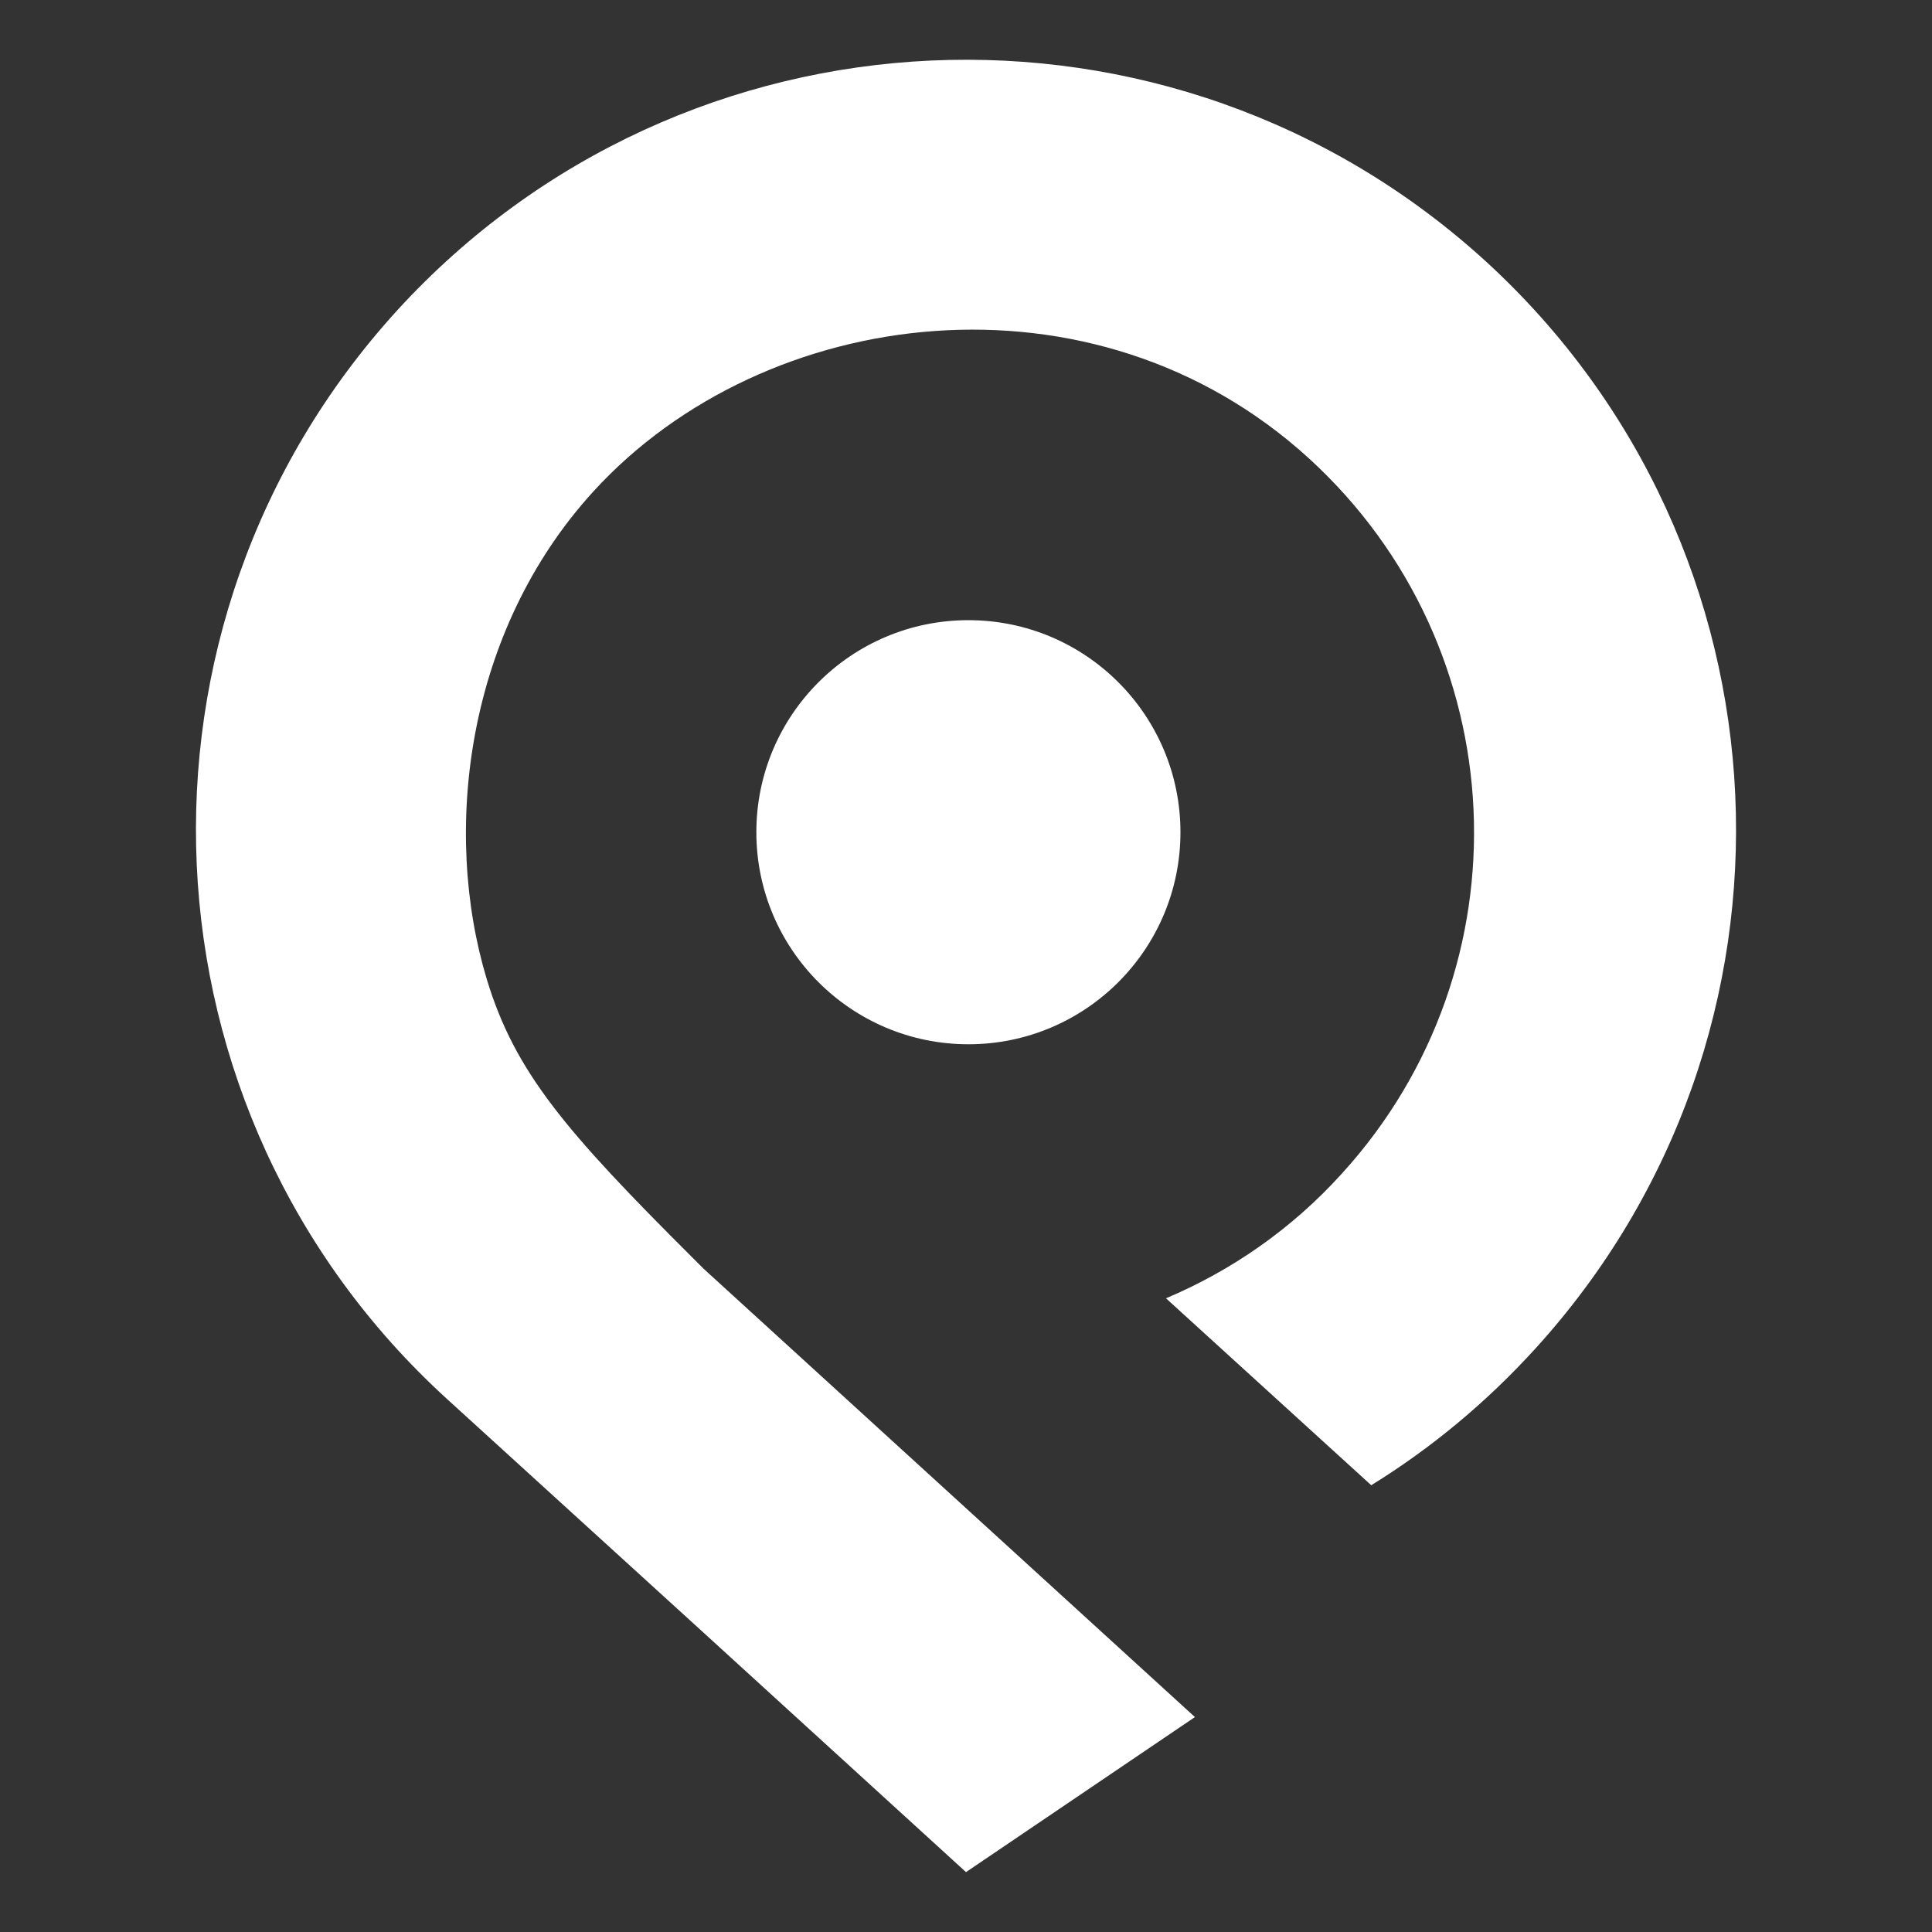 <svg width="49" height="49" viewBox="0 0 49 49" fill="none" xmlns="http://www.w3.org/2000/svg">
<rect x="0" y="0" width="49" height="49" fill="#333333" stroke="none"/>
<path d="M24.561 26.485C27.531 26.485 29.939 24.077 29.939 21.107C29.939 18.137 27.531 15.729 24.561 15.729C21.591 15.729 19.183 18.137 19.183 21.107C19.183 24.077 21.591 26.485 24.561 26.485Z" fill="white"/>
<path d="M38.931 34.214C37.681 35.586 36.285 36.738 34.778 37.669L29.572 32.928C31.225 32.23 32.757 31.176 34.031 29.767C38.808 24.524 38.441 16.415 33.197 11.625C27.746 6.652 19.404 7.705 15.055 12.458C11.809 16.011 11.209 21.082 12.348 24.843C13.059 27.183 14.332 28.677 17.554 31.887C17.652 31.985 17.75 32.083 17.848 32.181L30.306 43.549L24.5 47.481C20.114 43.475 15.717 39.469 11.331 35.476C3.369 28.212 2.805 15.851 10.069 7.877C17.346 -0.086 29.694 -0.649 37.669 6.615C45.631 13.892 46.195 26.239 38.931 34.214Z" fill="white"/>
</svg>
